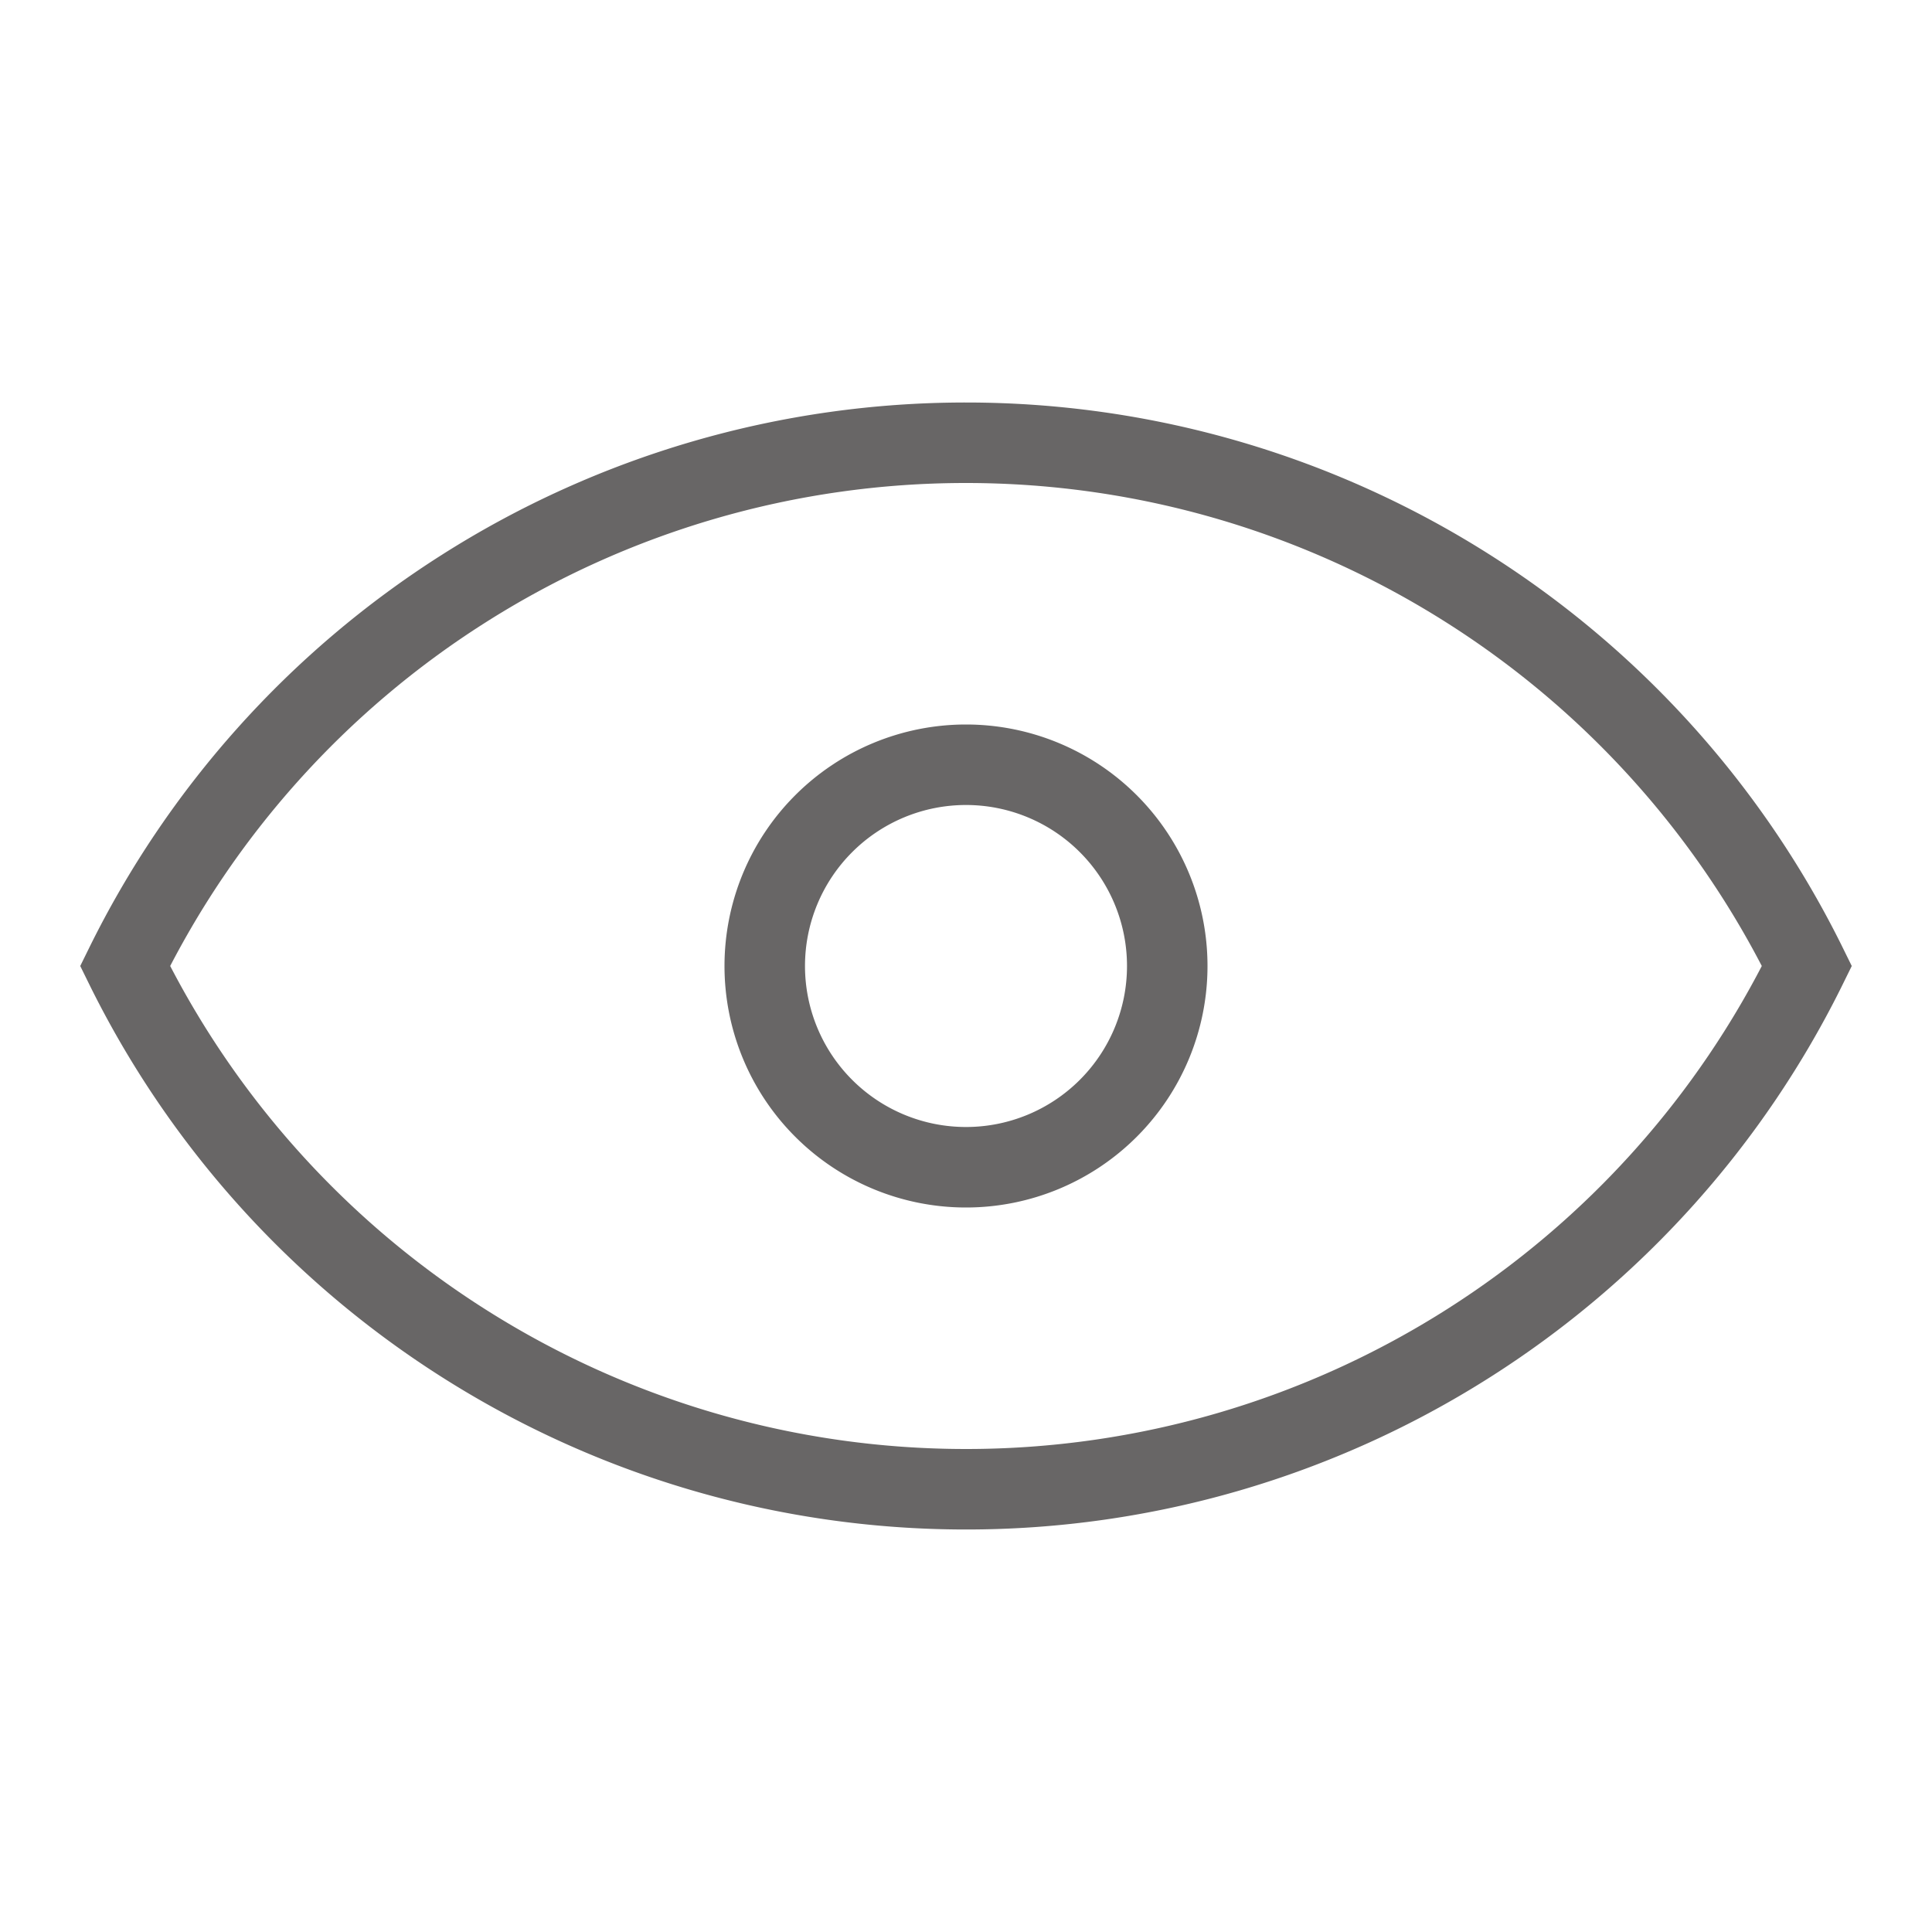 <svg xmlns="http://www.w3.org/2000/svg" width="24" height="24" fill="none"><g stroke="#030000" clip-path="url(#a)" opacity=".6"><path d="M12 5.5c2.26 0 4.418.654 6.25 1.82A11.63 11.63 0 0 1 22.446 12a11.63 11.63 0 0 1-4.194 4.68A11.63 11.63 0 0 1 12 18.5c-2.26 0-4.418-.654-6.25-1.82A11.63 11.63 0 0 1 1.554 12a11.63 11.63 0 0 1 4.194-4.68A11.63 11.63 0 0 1 12 5.5Z" clip-rule="evenodd"/><path d="M12 14.5a2.5 2.5 0 1 0 0-5 2.5 2.5 0 0 0 0 5Z"/></g><defs><clipPath id="a"><path fill="#fff" d="M0 0h24v24H0z"/></clipPath></defs></svg>